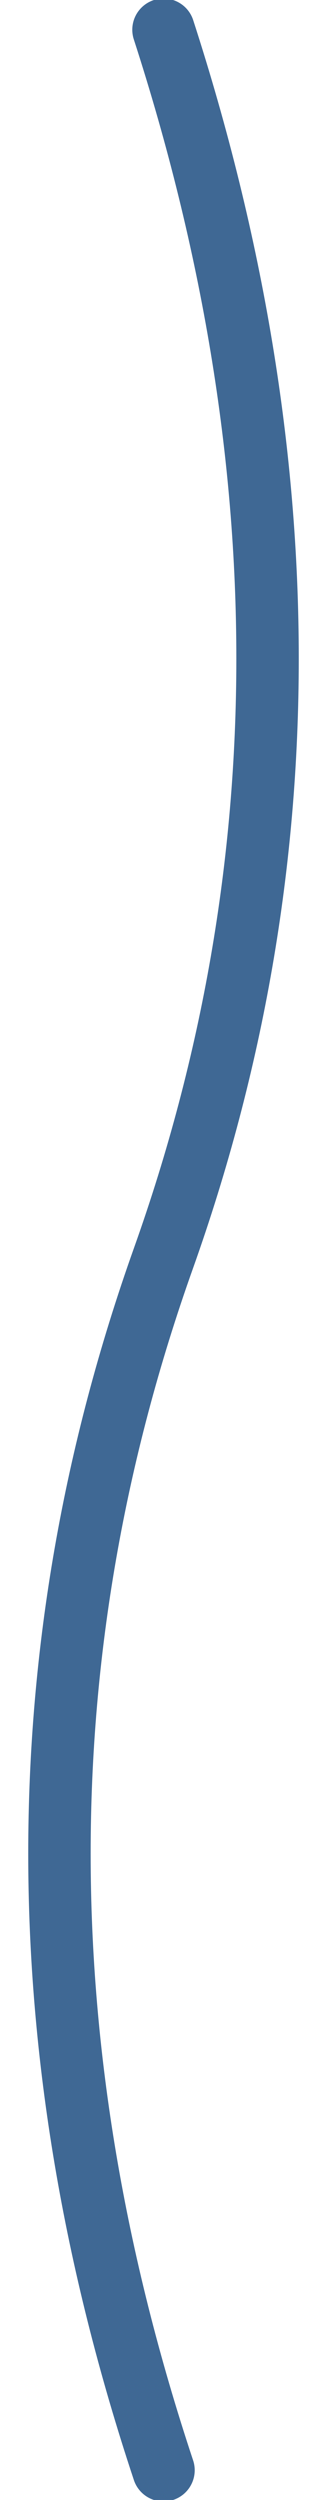 <svg height="84" viewBox="0 0 11 84" width="11" xmlns="http://www.w3.org/2000/svg"><path d="m720.5 821c4.667 14.412 4.667 28.17 0 41.273-4.667 13.103-4.667 26.679 0 40.727" fill="none" stroke="#3f6894" stroke-linecap="round" stroke-linejoin="round" stroke-width="2.1" transform="translate(-715 -820)"/></svg>